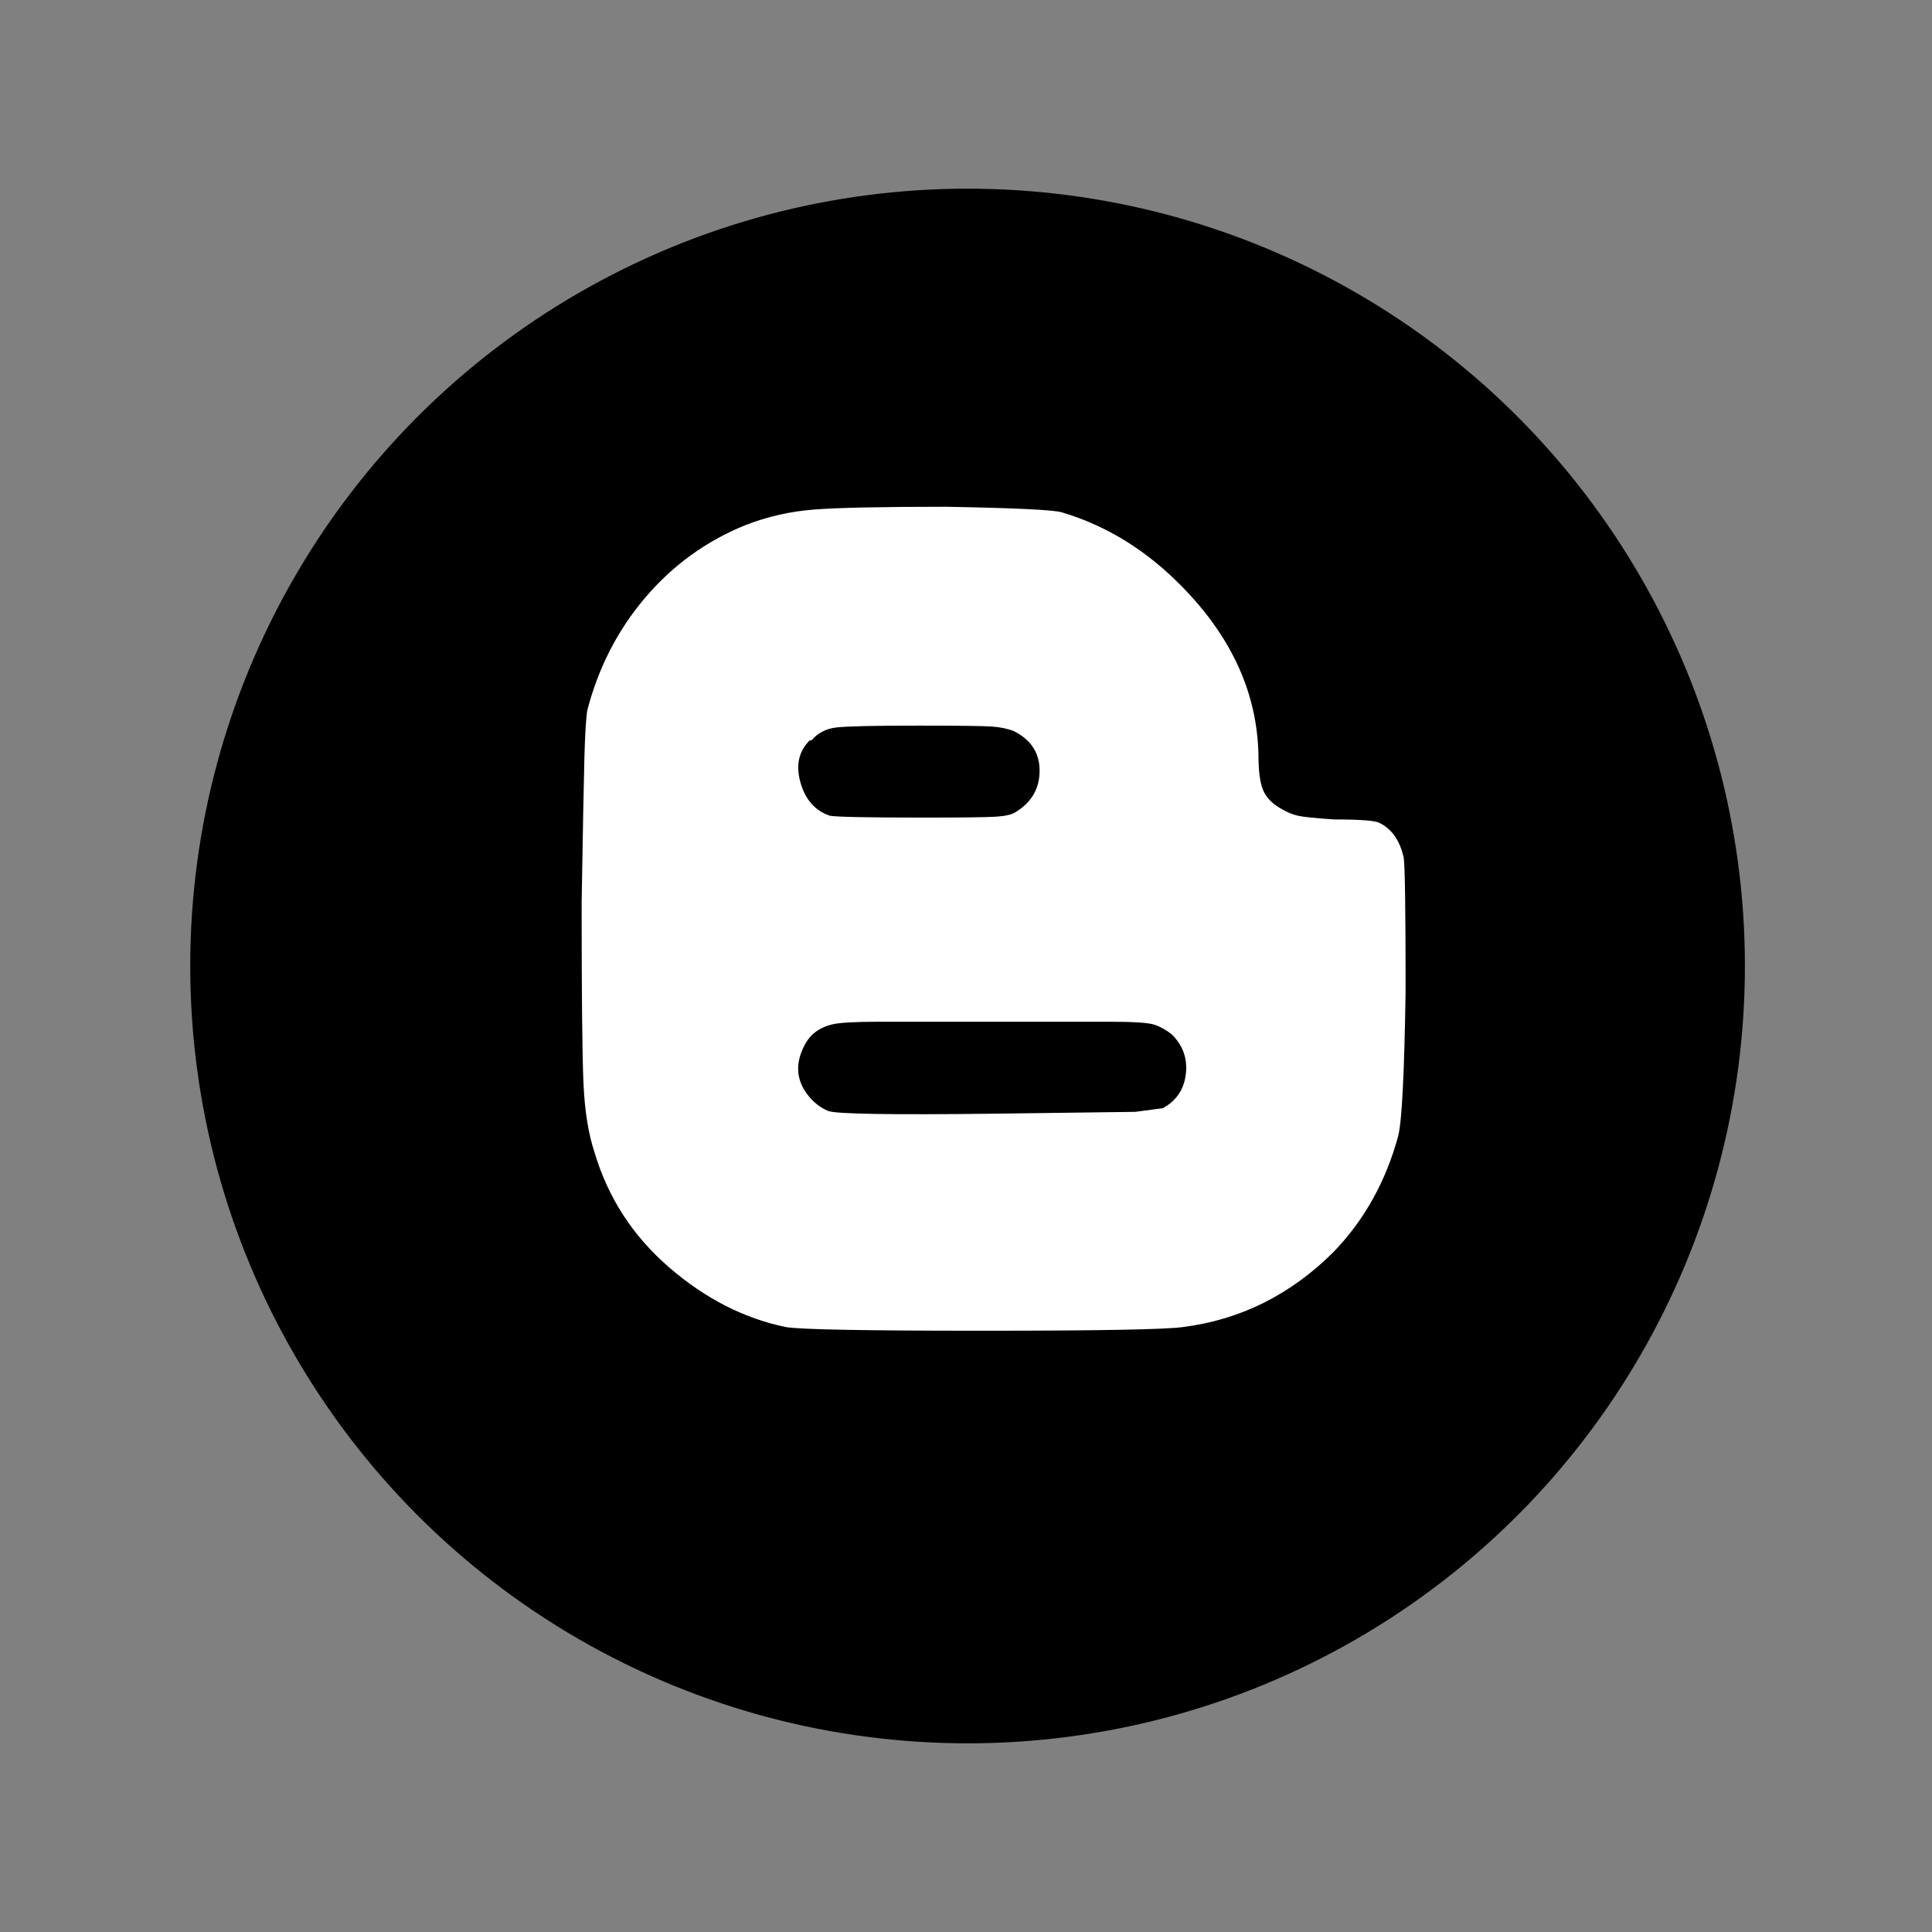 <?xml version="1.0" encoding="utf-8"?>
<!-- Generator: Adobe Illustrator 16.0.0, SVG Export Plug-In . SVG Version: 6.00 Build 0)  -->
<!DOCTYPE svg PUBLIC "-//W3C//DTD SVG 1.1//EN" "http://www.w3.org/Graphics/SVG/1.1/DTD/svg11.dtd">
<svg version="1.1" id="圖層_1" xmlns="http://www.w3.org/2000/svg" xmlns:xlink="http://www.w3.org/1999/xlink" x="0px" y="0px"
	 width="512px" height="512px" viewBox="0 0 512 512" enable-background="new 0 0 512 512" xml:space="preserve">
<rect x="0" y="0" width="512" height="512" fill="#808080" stroke="none"/>
<circle cx="256.417" cy="256" r="206"/>
<g>
	<path fill="#FFFFFF" d="M372.013,227.393c0.325,2.599,0.487,14.297,0.487,35.093c-0.325,21.771-0.975,34.605-1.949,38.505
		c-3.25,12.023-8.937,22.259-17.06,30.707c-11.373,11.373-24.695,18.035-39.968,19.983c-4.55,0.65-22.34,0.976-53.372,0.976
		c-31.031,0-48.333-0.325-51.908-0.976c-11.048-2.274-21.365-7.554-30.951-15.841c-9.585-8.285-16.165-18.439-19.74-30.462
		c-1.625-4.875-2.6-10.967-2.925-18.278c-0.325-7.311-0.487-23.315-0.487-48.009c0.325-19.497,0.568-32.251,0.73-38.262
		c0.163-6.011,0.407-10.154,0.732-12.429c2.924-11.373,8.042-21.365,15.354-29.976c7.311-8.611,16.166-15.028,26.563-19.252
		c5.849-2.274,11.941-3.656,18.279-4.143c6.336-0.488,17.953-0.731,34.85-0.731c18.196,0.325,28.432,0.813,30.706,1.462
		c12.022,3.574,22.746,10.235,32.169,19.983c12.997,13.323,19.659,28.107,19.983,44.355c0,4.224,0.406,7.31,1.22,9.261
		c0.812,1.949,2.355,3.573,4.63,4.874c1.625,0.974,3.168,1.625,4.63,1.95s4.631,0.649,9.505,0.976c7.148,0,11.21,0.325,12.185,0.974
		C368.926,219.757,371.037,222.843,372.013,227.393z M308.162,293.68c3.574-1.949,5.605-4.955,6.093-9.018
		c0.486-4.062-0.731-7.555-3.656-10.479c-1.625-1.3-3.249-2.193-4.873-2.682c-1.625-0.487-5.524-0.73-11.698-0.73h-61.414
		c-6.174,0-10.235,0.243-12.185,0.73c-1.95,0.488-3.574,1.301-4.874,2.438c-1.3,1.137-2.356,2.761-3.168,4.873
		c-0.813,2.112-1.057,4.143-0.731,6.093c0.325,1.949,1.218,3.818,2.681,5.605s3.167,3.087,5.118,3.899
		c1.948,0.813,16.571,1.056,43.866,0.731l37.53-0.488L308.162,293.68z M215.066,196.199h-0.487
		c-2.924,2.924-3.737,6.661-2.437,11.209c1.299,4.55,3.899,7.474,7.799,8.774c1.949,0.325,10.235,0.487,24.857,0.487
		c10.399,0,16.816-0.082,19.252-0.244c2.438-0.163,4.144-0.568,5.118-1.219c4.225-2.599,6.336-6.255,6.336-10.966
		c0-4.712-2.274-8.205-6.823-10.479c-1.624-0.65-3.574-1.057-5.849-1.219c-2.274-0.163-8.774-0.244-19.496-0.244
		c-11.698,0-18.928,0.163-21.689,0.487C218.885,193.112,216.691,194.249,215.066,196.199z"/>
</g>
</svg>
